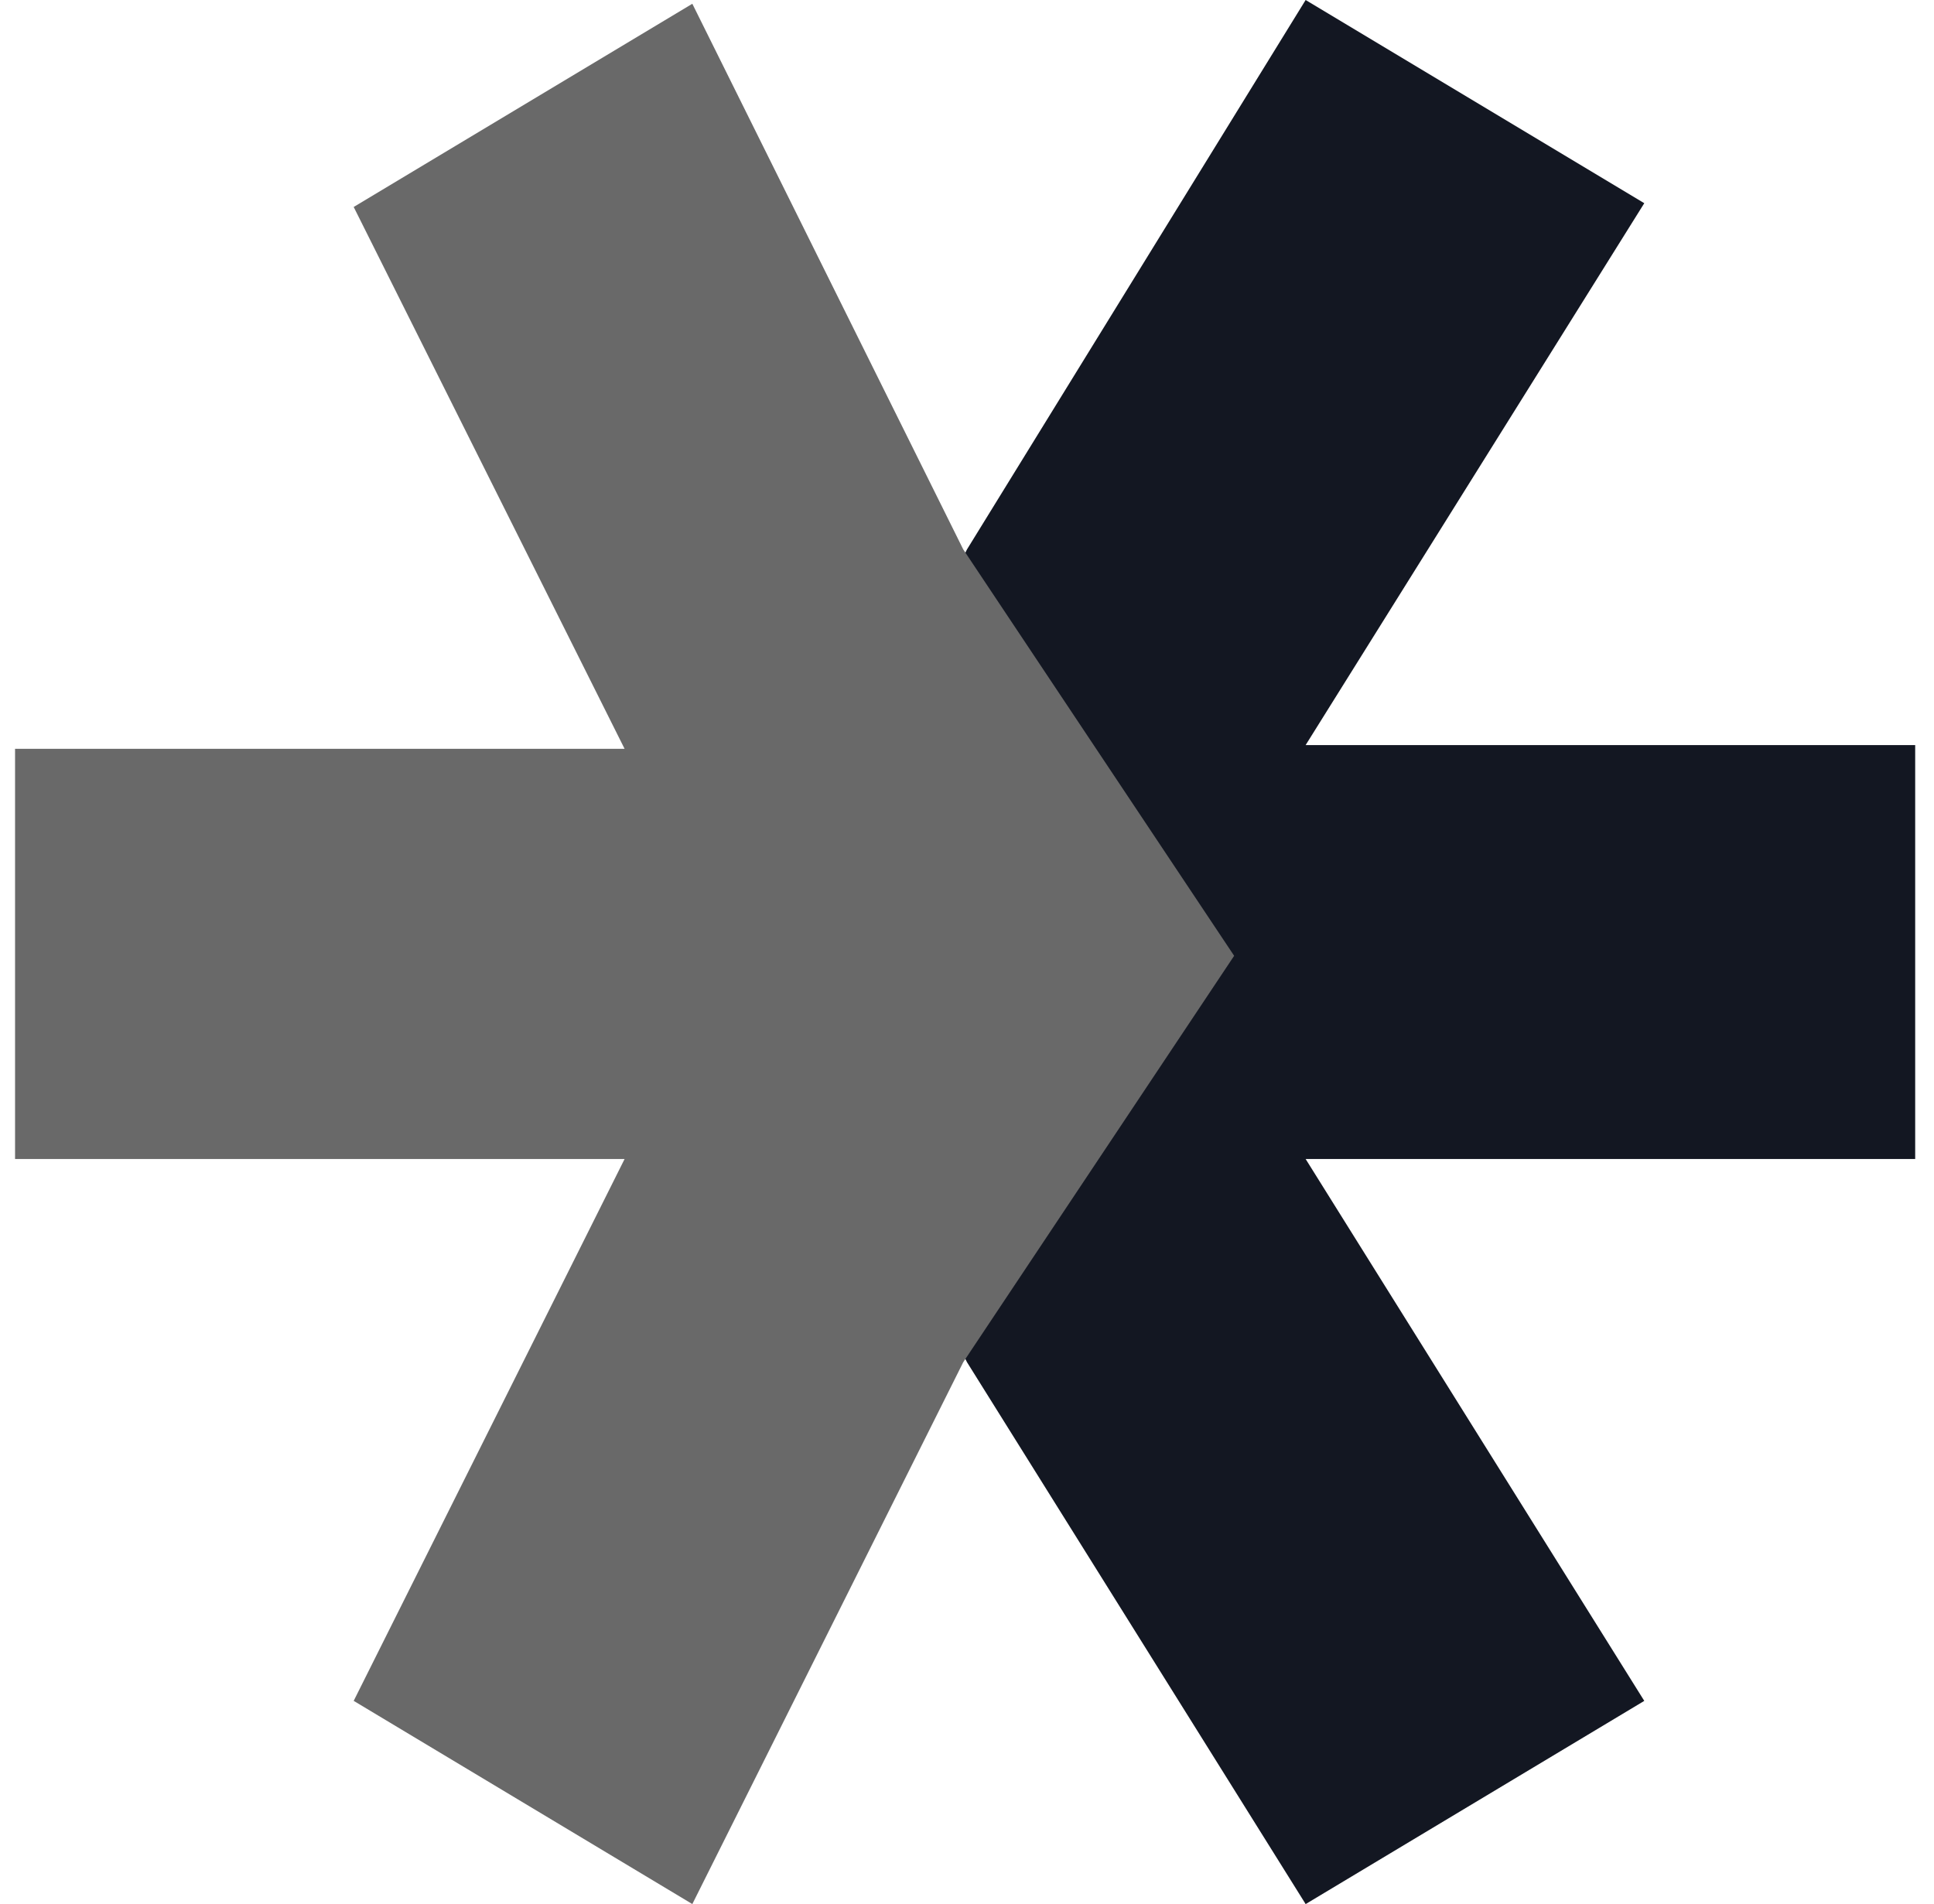 <?xml version="1.0" encoding="UTF-8"?>
<svg xmlns="http://www.w3.org/2000/svg" xmlns:xlink="http://www.w3.org/1999/xlink" version="1.1" viewBox="0 0 51.4 50.6">
  <defs>
    <style>
      .cls-1 {
        fill: #131722;
      }

      .cls-2 {
        fill: url(#linear-gradient);
      }
    </style>
    <linearGradient id="linear-gradient" x1="37" y1="-931.8" x2="39.1" y2="-931.8" gradientTransform="translate(0 -906.4) scale(1 -1)" gradientUnits="userSpaceOnUse">
      <stop offset="0" stop-color="#696969"></stop>
      <stop offset="1" stop-color="#000"></stop>
    </linearGradient>
  </defs>
  <g>
    <g id="Layer_1">
      <g id="Layer_1-2" data-name="Layer_1">
        <g id="Layer_1-2">
          <path class="cls-1" d="M50.9,30.8h-16.2l9,14.4-9,5.4-9-14.4-5.4-10.8,5.4-10.8L34.7,0l9,5.4-9,14.4h16.2v10.8h0v.2Z"></path>
          <path class="cls-2" d="M.4,30.8h16.2l-7.2,14.4,9,5.4,7.2-14.4,7.2-10.8-7.2-10.8L18.4.1l-9,5.4,7.2,14.4H.4v10.8H.4Z"></path>
        </g>
      </g>
    </g>
  </g>
</svg>
